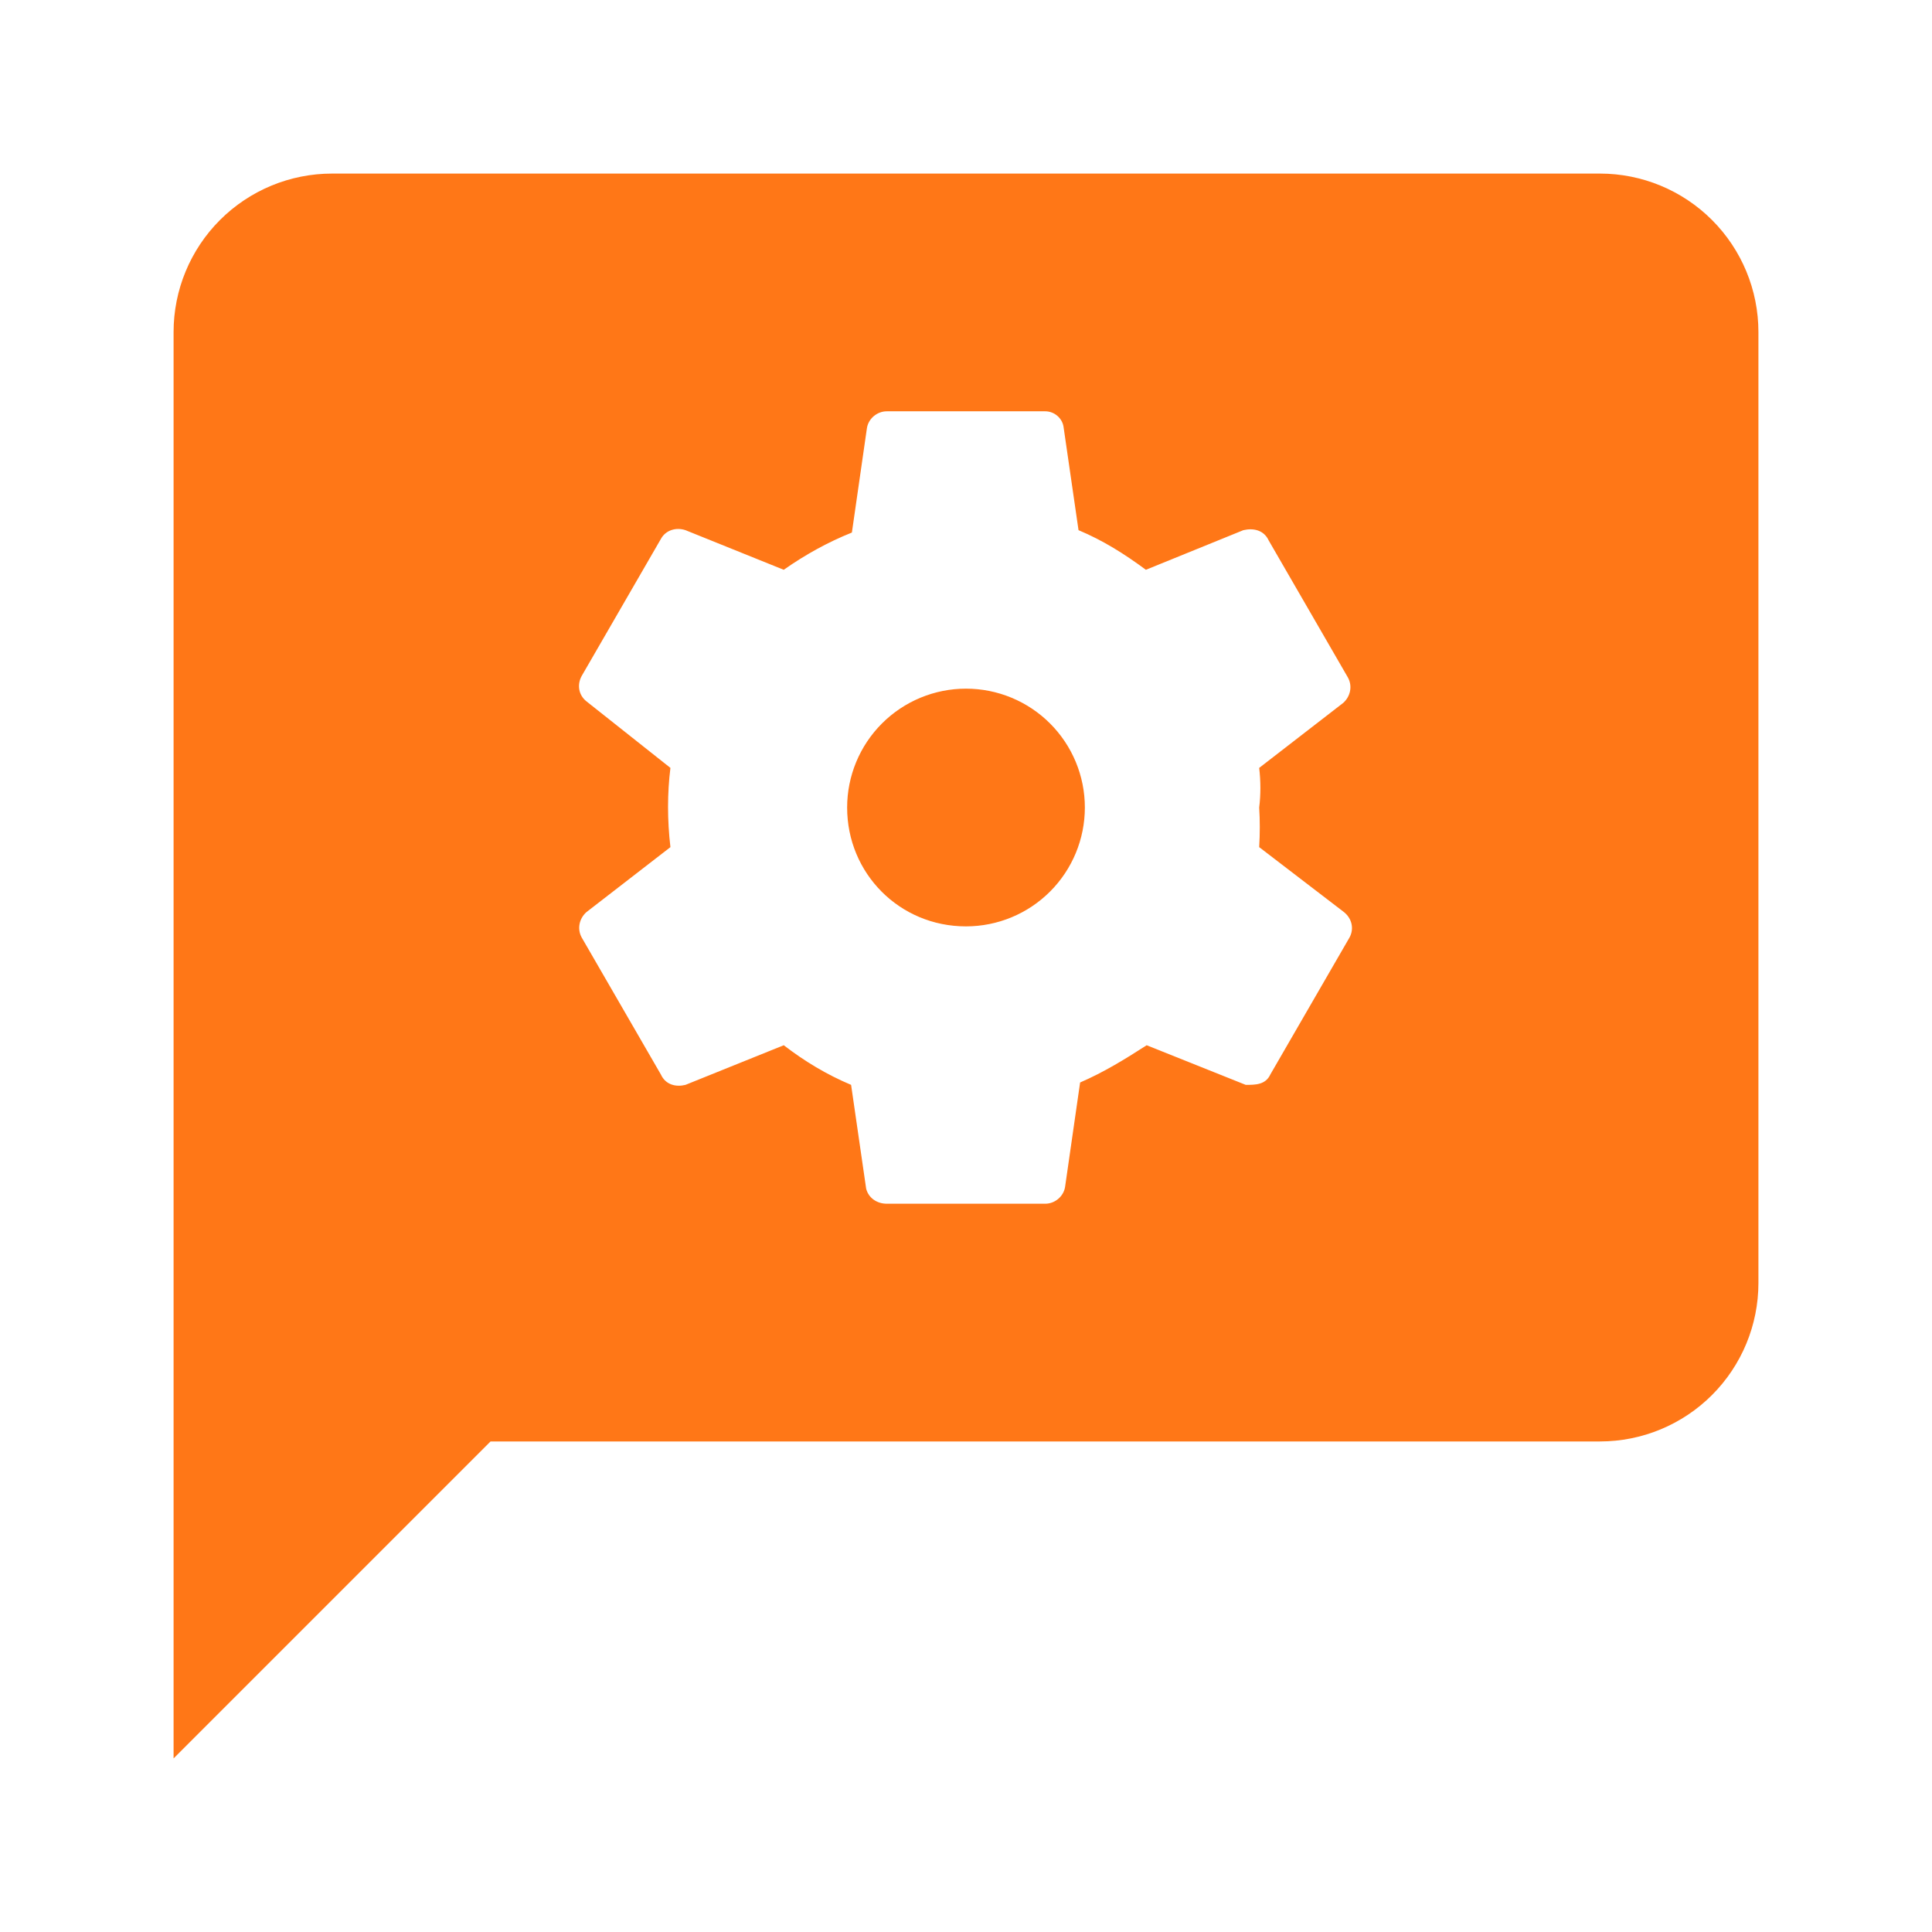 <svg xmlns="http://www.w3.org/2000/svg" width="512" height="512" viewBox="0 0 512 512" fill="none"><path d="M287.5 214C287.5 222.354 284.181 230.366 278.274 236.274C272.366 242.181 264.354 245.5 256 245.5C238.36 245.5 224.5 231.43 224.5 214C224.5 205.646 227.819 197.634 233.726 191.726C239.634 185.819 247.646 182.5 256 182.5C264.354 182.5 272.366 185.819 278.274 191.726C284.181 197.634 287.5 205.646 287.5 214ZM466 88V340C466 351.139 461.575 361.822 453.698 369.698C445.822 377.575 435.139 382 424 382H130L46 466V88C46 76.861 50.425 66.178 58.301 58.301C66.178 50.425 76.861 46 88 46H424C435.139 46 445.822 50.425 453.698 58.301C461.575 66.178 466 76.861 466 88ZM356.17 241.72L333.7 224.5C333.91 220.93 333.91 217.36 333.7 214C334.12 210.64 334.12 207.07 333.7 203.5L355.96 186.28C357.85 184.6 358.48 181.87 357.22 179.56L336.22 143.23C334.96 140.5 332.23 139.87 329.5 140.5L303.67 151C298 146.8 292.33 143.23 285.82 140.5L281.83 112.99C281.41 110.68 279.31 109 277 109H235C232.48 109 230.17 110.89 229.75 113.41L225.76 141.13C219.46 143.65 213.37 147.01 207.7 151L181.66 140.5C179.14 139.66 176.41 140.5 175.15 142.81L154.15 179.14C152.89 181.45 153.31 184.18 155.41 185.86L177.67 203.5C176.83 210.22 176.83 217.36 177.67 224.5L155.41 241.72C153.52 243.4 152.89 246.13 154.15 248.44L175.15 284.77C176.41 287.5 179.14 288.13 181.66 287.5L207.7 277C213.16 281.2 219.04 284.77 225.55 287.5L229.54 315.01C230.17 317.53 232.48 319 235 319H277C279.52 319 281.83 317.11 282.25 314.59L286.24 286.87C292.54 284.14 298 280.78 303.88 277L330.13 287.5C332.65 287.5 335.38 287.5 336.64 284.77L357.64 248.44C358.9 246.13 358.27 243.4 356.17 241.72Z" fill="#FF7717"></path></svg>